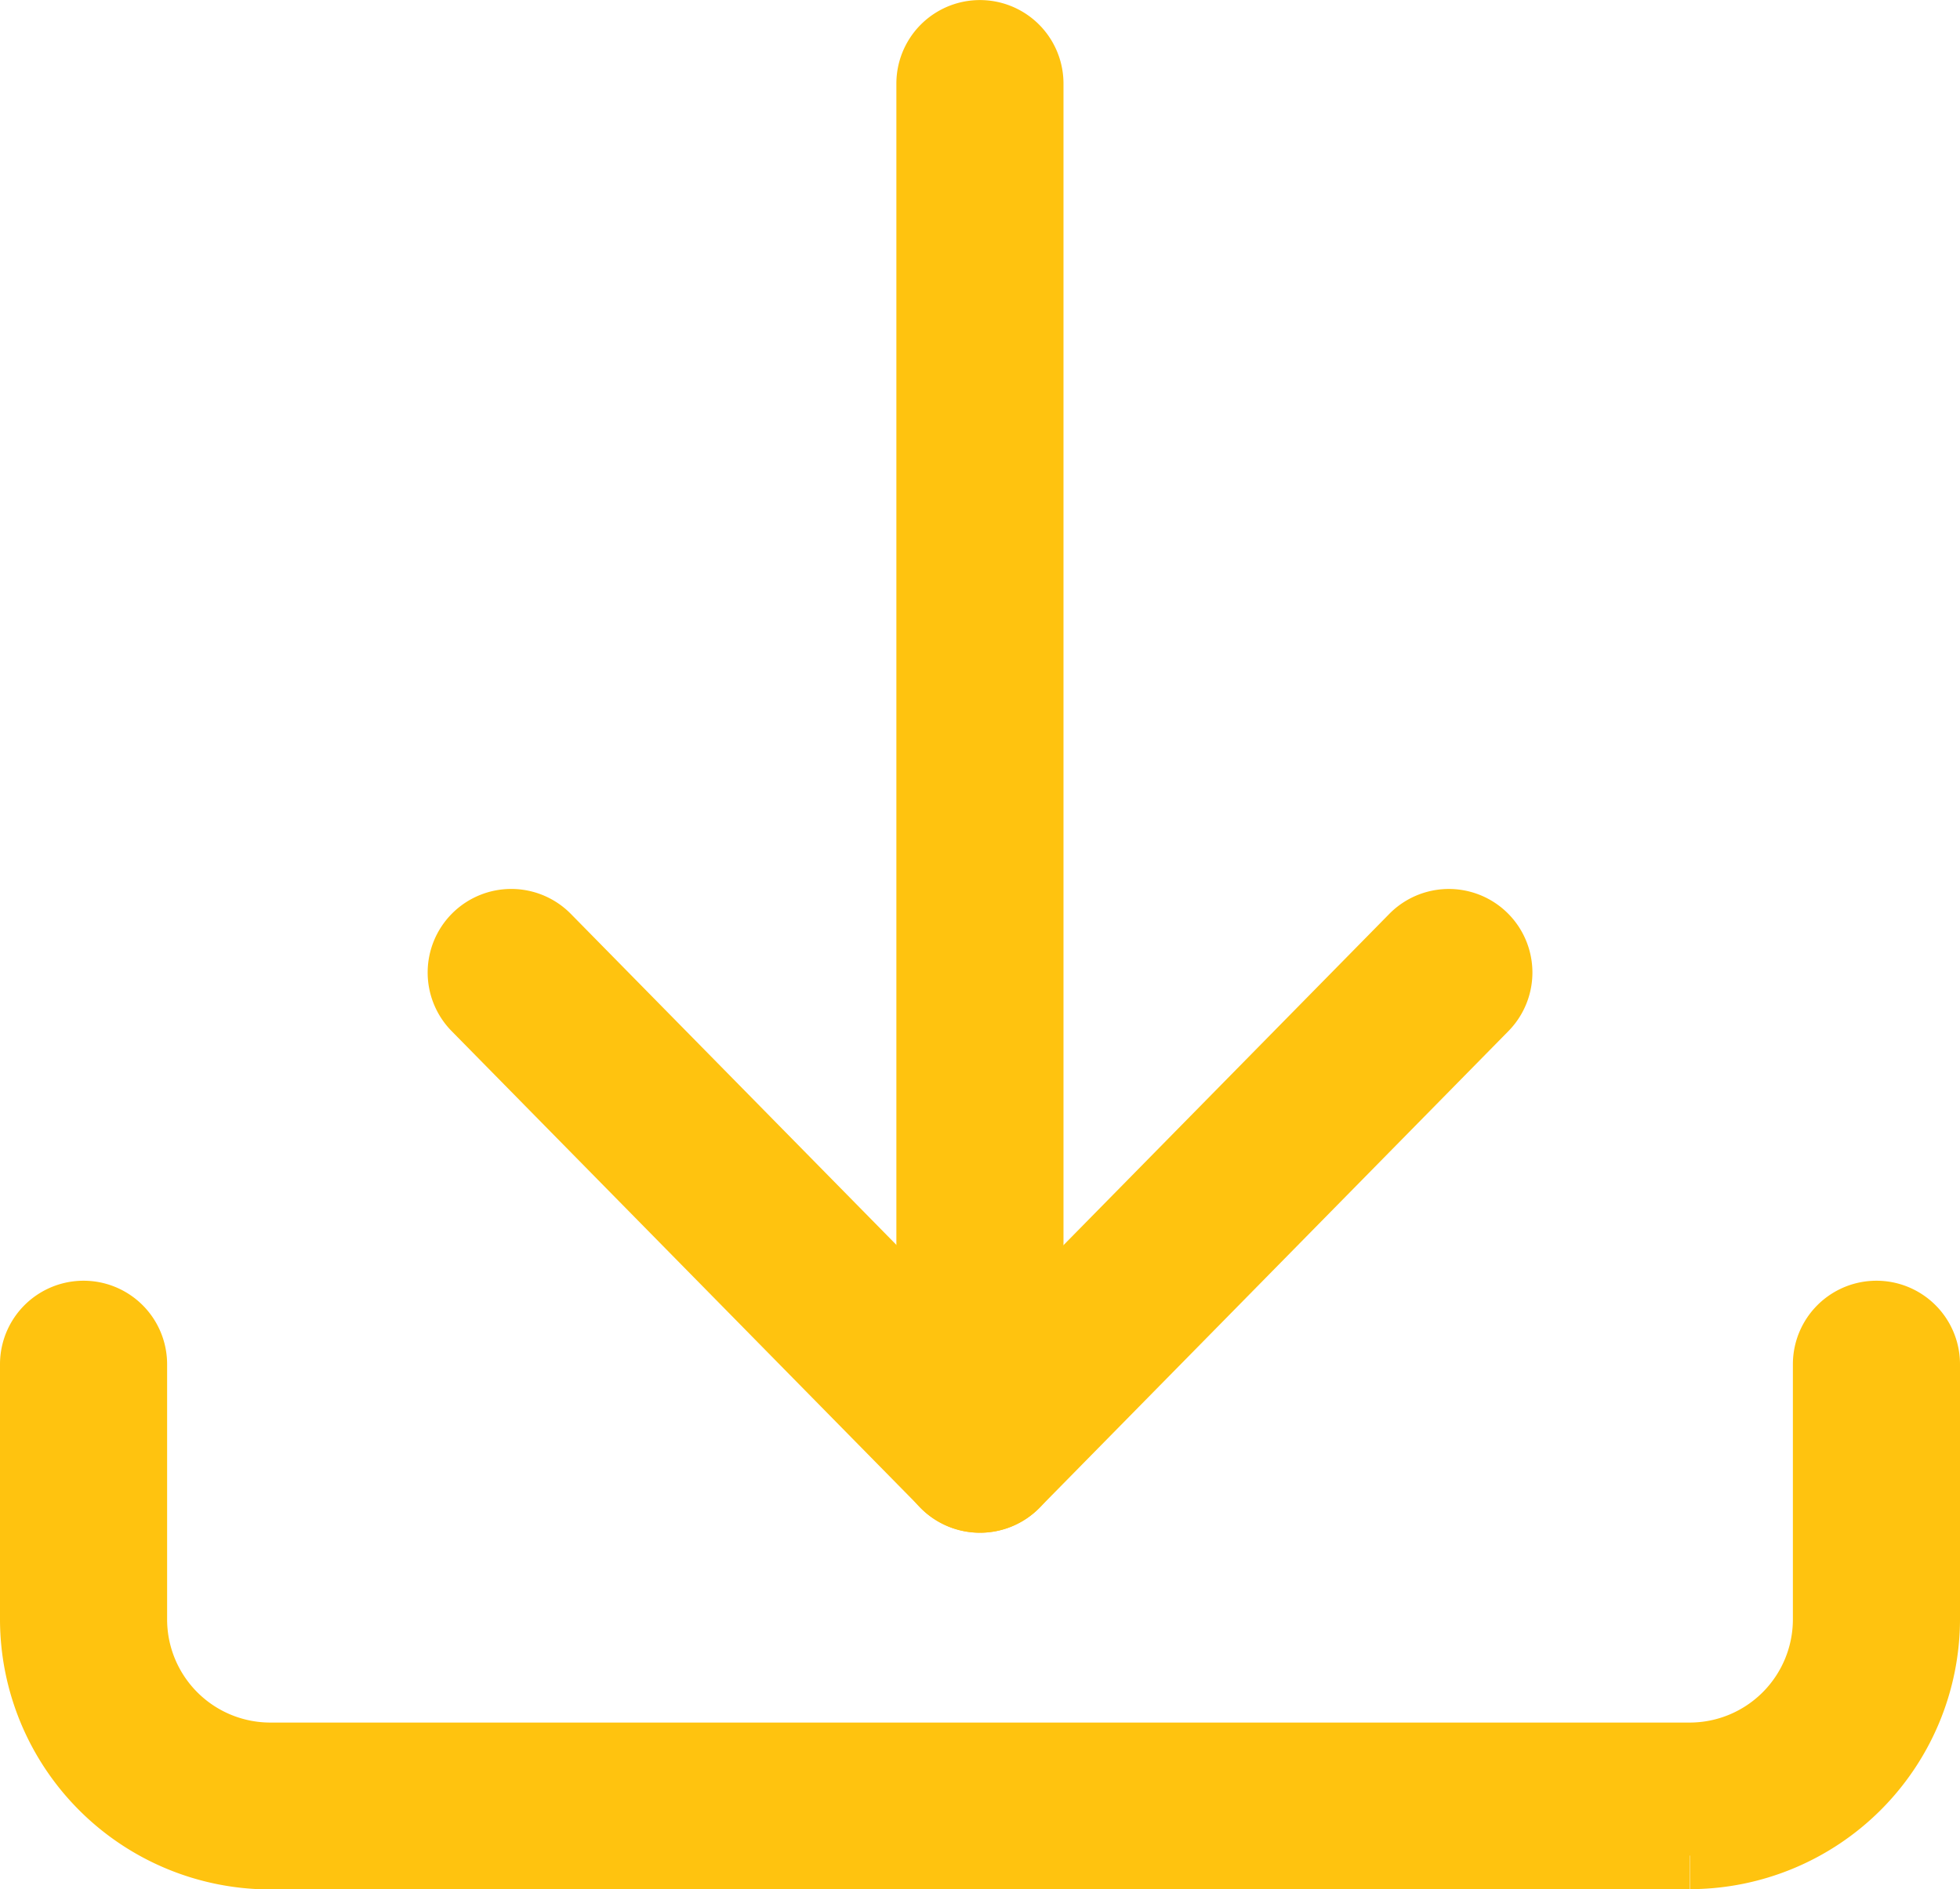 <svg xmlns="http://www.w3.org/2000/svg" width="29.04" height="28" viewBox="0 0 29.04 28">
  <g id="Group_7823" data-name="Group 7823" transform="translate(-935.5 -1189.5)">
    <path id="Path_45108" data-name="Path 45108" d="M24.536,40.173H3.5a3.507,3.507,0,0,1-3.5-3.5V32.89a.738.738,0,1,1,1.476,0v3.779A2.03,2.03,0,0,0,3.5,38.7H24.536a2.03,2.03,0,0,0,2.028-2.028V32.89a.738.738,0,1,1,1.476,0v3.779a3.508,3.508,0,0,1-3.5,3.5" transform="translate(936 1176.828)" fill="#ffc30f" stroke="#ffc30f" stroke-width="1"/>
    <path id="Path_45109" data-name="Path 45109" d="M23.238,21.715a.738.738,0,0,1-.738-.738V.739a.738.738,0,0,1,1.476,0V20.977a.738.738,0,0,1-.738.738" transform="translate(926.781 1190)" fill="#ffc30f" stroke="#ffc30f" stroke-width="1"/>
    <path id="Path_45110" data-name="Path 45110" d="M18.418,30.859a.738.738,0,0,1-.526-.221l-6.946-7.063A.738.738,0,0,1,12,22.54l6.419,6.528,6.419-6.528a.738.738,0,0,1,1.053,1.035l-6.946,7.063a.738.738,0,0,1-.526.221" transform="translate(931.602 1180.855)" fill="#ffc30f" stroke="#ffc30f" stroke-width="1"/>
  </g>
</svg>

